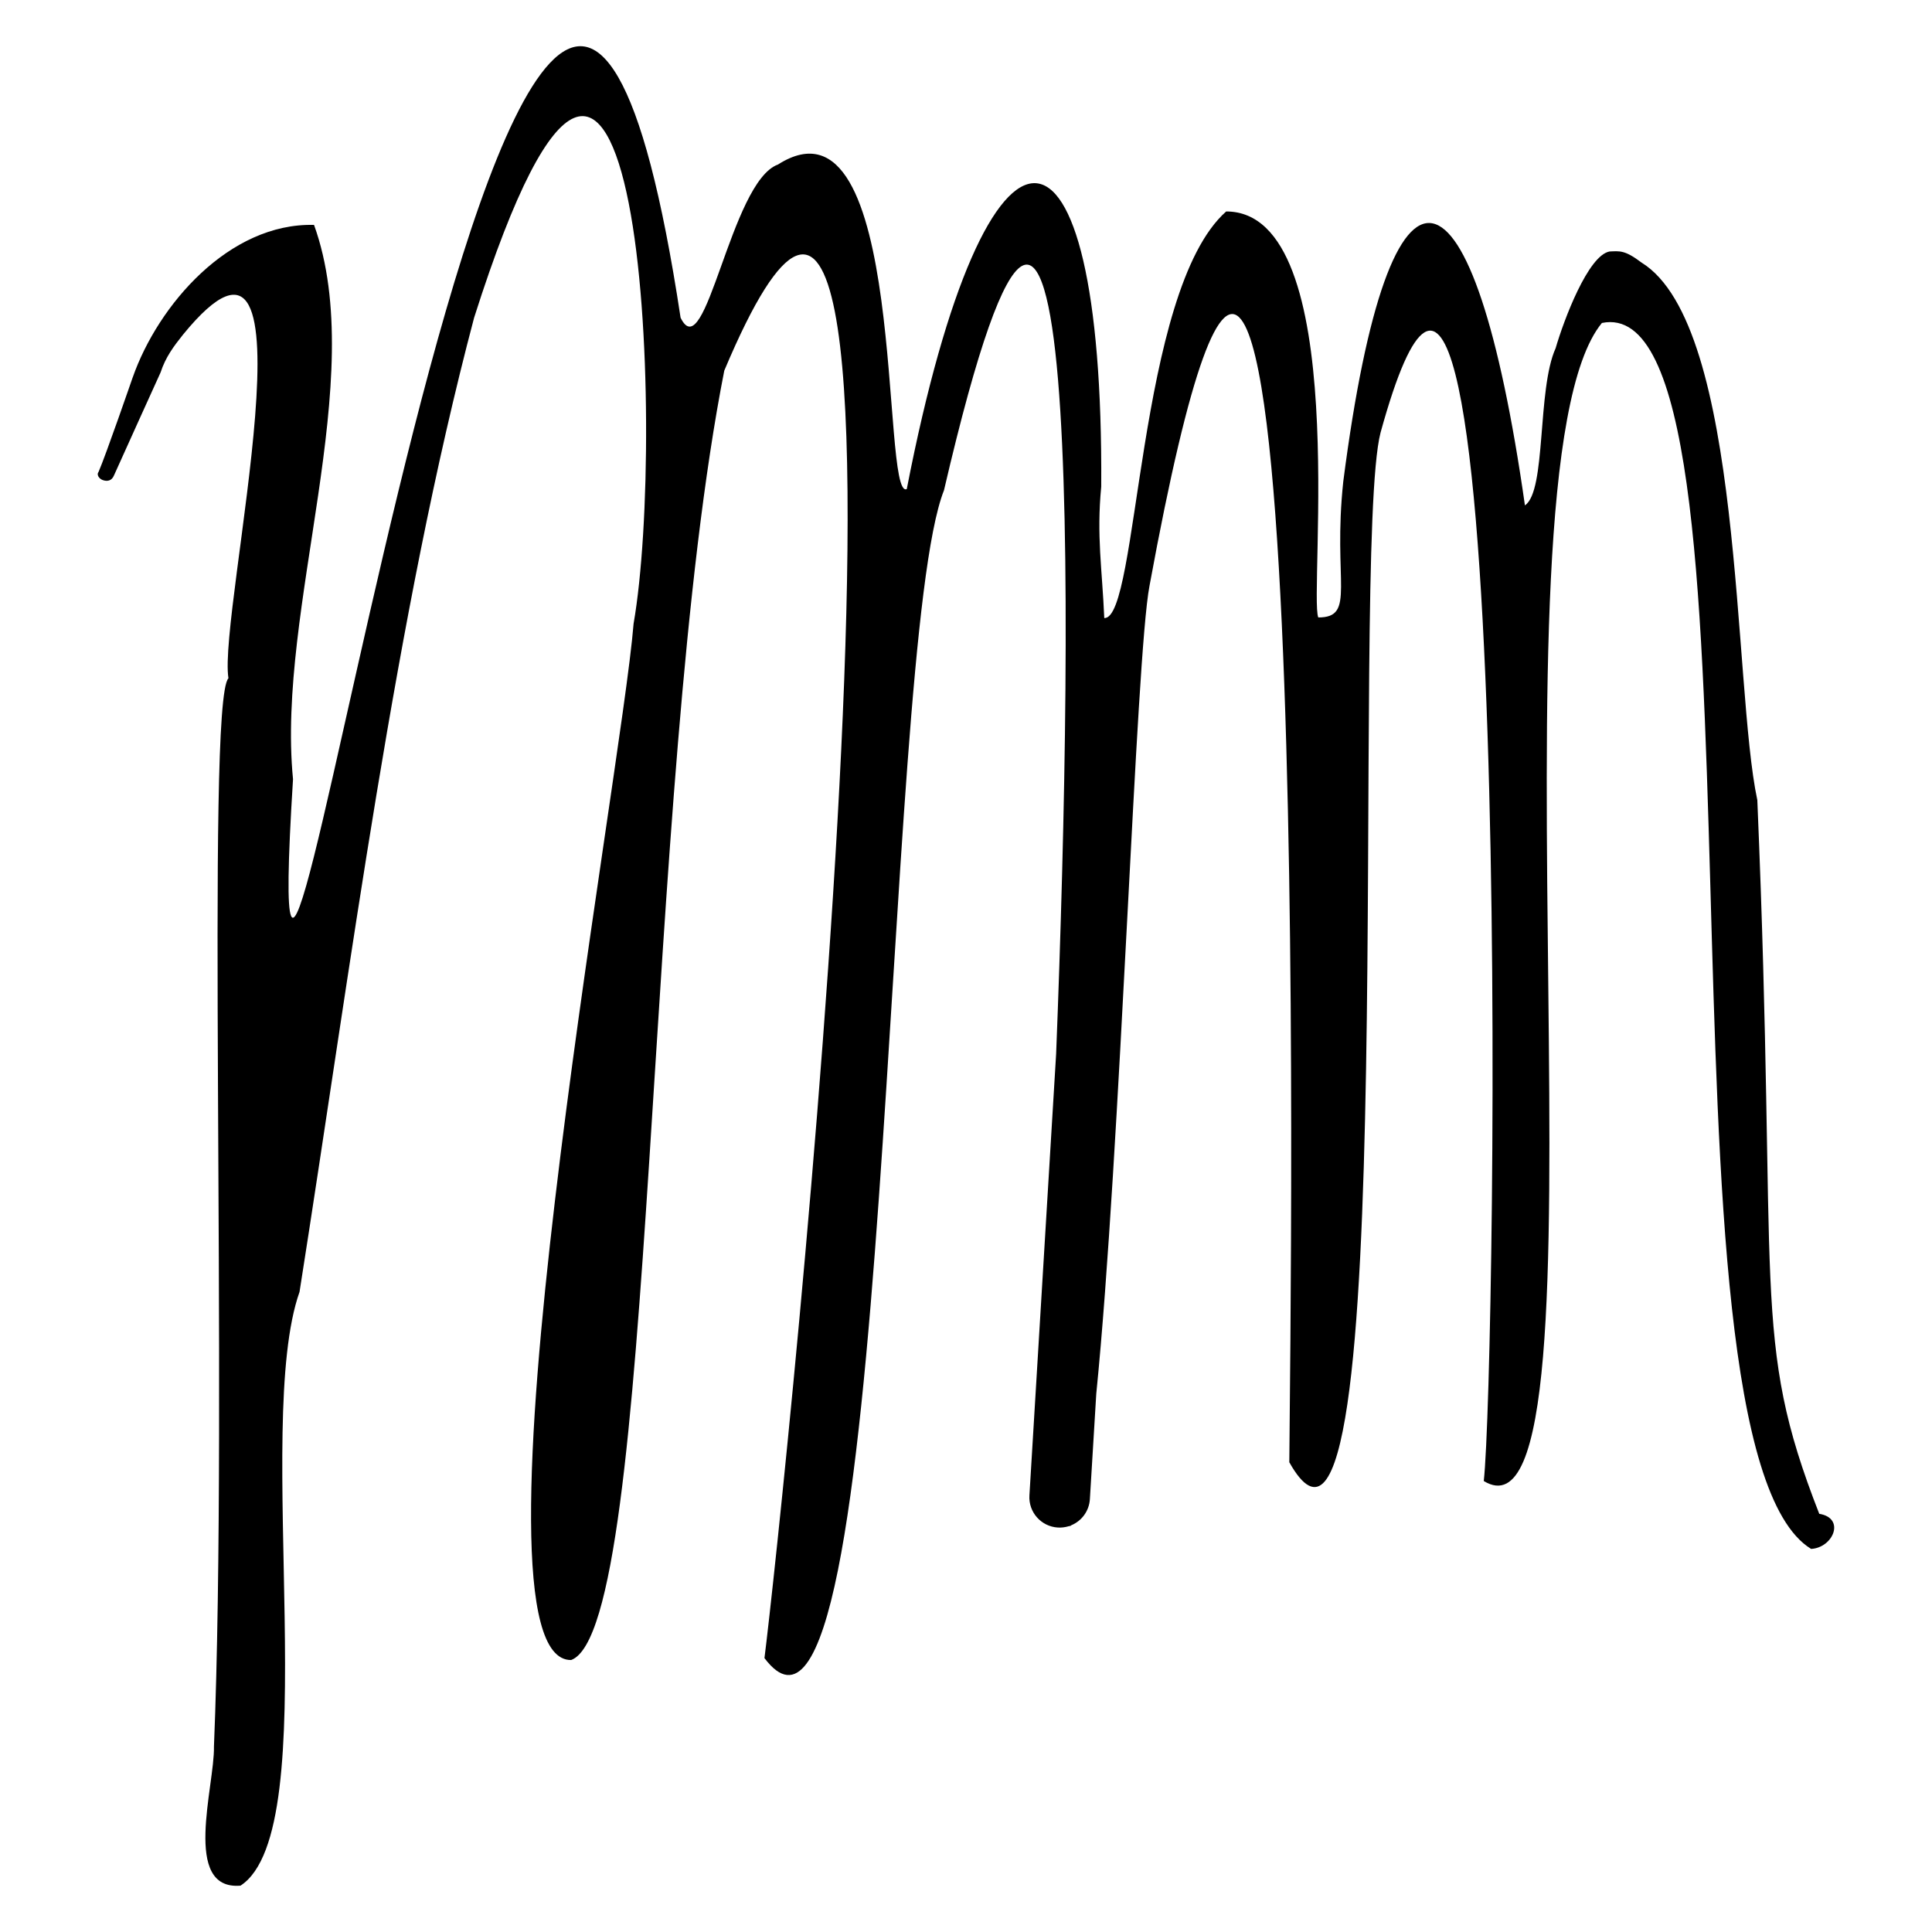 <?xml version="1.0" encoding="UTF-8"?>
<svg data-bbox="54.638 25.832 970.682 1028.353" viewBox="0 0 1080 1080" xmlns="http://www.w3.org/2000/svg" data-type="shape">
    <g>
        <path d="M598.95 852.59c-.54.48-1.1.68-1.64.6.56-.16 1.12-.36 1.64-.6"/>
        <path d="M74.19 210.97c14.21-40.56 53.98-86.46 101.36-85.24 31.09 86.13-21.11 214.08-11.75 309.85C139.69 820.41 295.41-383.5 380.45 177.6c14.05 28.76 27.9-76.04 54.44-85.63 72.92-46.36 57.16 188.23 72 181.43 44.92-231.18 110.18-224.39 108.7-1.34-2.67 27.84.52 45.68 1.7 73.42 19.38 1.22 18.04-182.86 68.15-227.27 70.71 0 46.12 214.22 51.49 226.95 21.27.04 8-20.1 13.97-76.02 26.1-202.4 73.06-186.81 101.54 13.37 12.05-8.04 6.71-64.74 17.16-87.85 4.61-15.89 18.18-51.89 30.15-54.08 5.73-.24 8.54-.86 17.92 6.23 57.3 35.42 50.93 236.07 64.68 300.45 11.75 277.76-3.87 300.63 34.62 398.97 14.79 2.41 7.82 18.96-4.55 19.62-95.21-58.35-16.15-705.93-116.95-685.31-68.81 83.54 10.96 694.37-66.04 647.36 6.98-61.49 17.78-859.99-57.71-586.01-17.42 67.61 12.85 689.26-50.99 575.53.66-93.2 14.19-993.07-78.15-489.96-7.64 39.63-16.18 316.41-29.76 451.68l-3.57 58.87c-.4 6.65-4.57 12.17-10.32 14.59-.52.24-1.08.44-1.64.6-1.88.56-3.89.82-5.97.7-9.34-.58-16.44-8.6-15.87-17.94l14.93-246.74c10.14-257.38 13.57-643.07-62.68-315.16-35.16 88.53-28.44 748.62-100.36 652.82C436.8 852.62 539.8-113.4 404.87 207.2c-45.74 232.6-37.4 702.99-85.59 720.76-63.76.9 28.02-492.87 34.9-579.32 18.56-106.41 3.89-463.57-89.15-171.03-44.08 166.58-68.91 362.65-97.59 544.58-26.32 74.24 15.13 300.69-32.99 331.9-32.91 2.77-14.41-55.72-14.85-77.69 8.08-196.73-4.75-583.89 8.1-597.26-6.01-37.34 54.3-289.71-25.4-192.06-5.13 6.43-9.74 12.53-12.53 21.11 0 0-22.85 50.36-26.12 57.73-1.22 2.8-3.59 3.39-6.23 2.44-2.05-.75-3.59-3.03-2.32-4.57 3.98-9.08 19.07-52.8 19.07-52.8Z"/>
    </g>
</svg>
